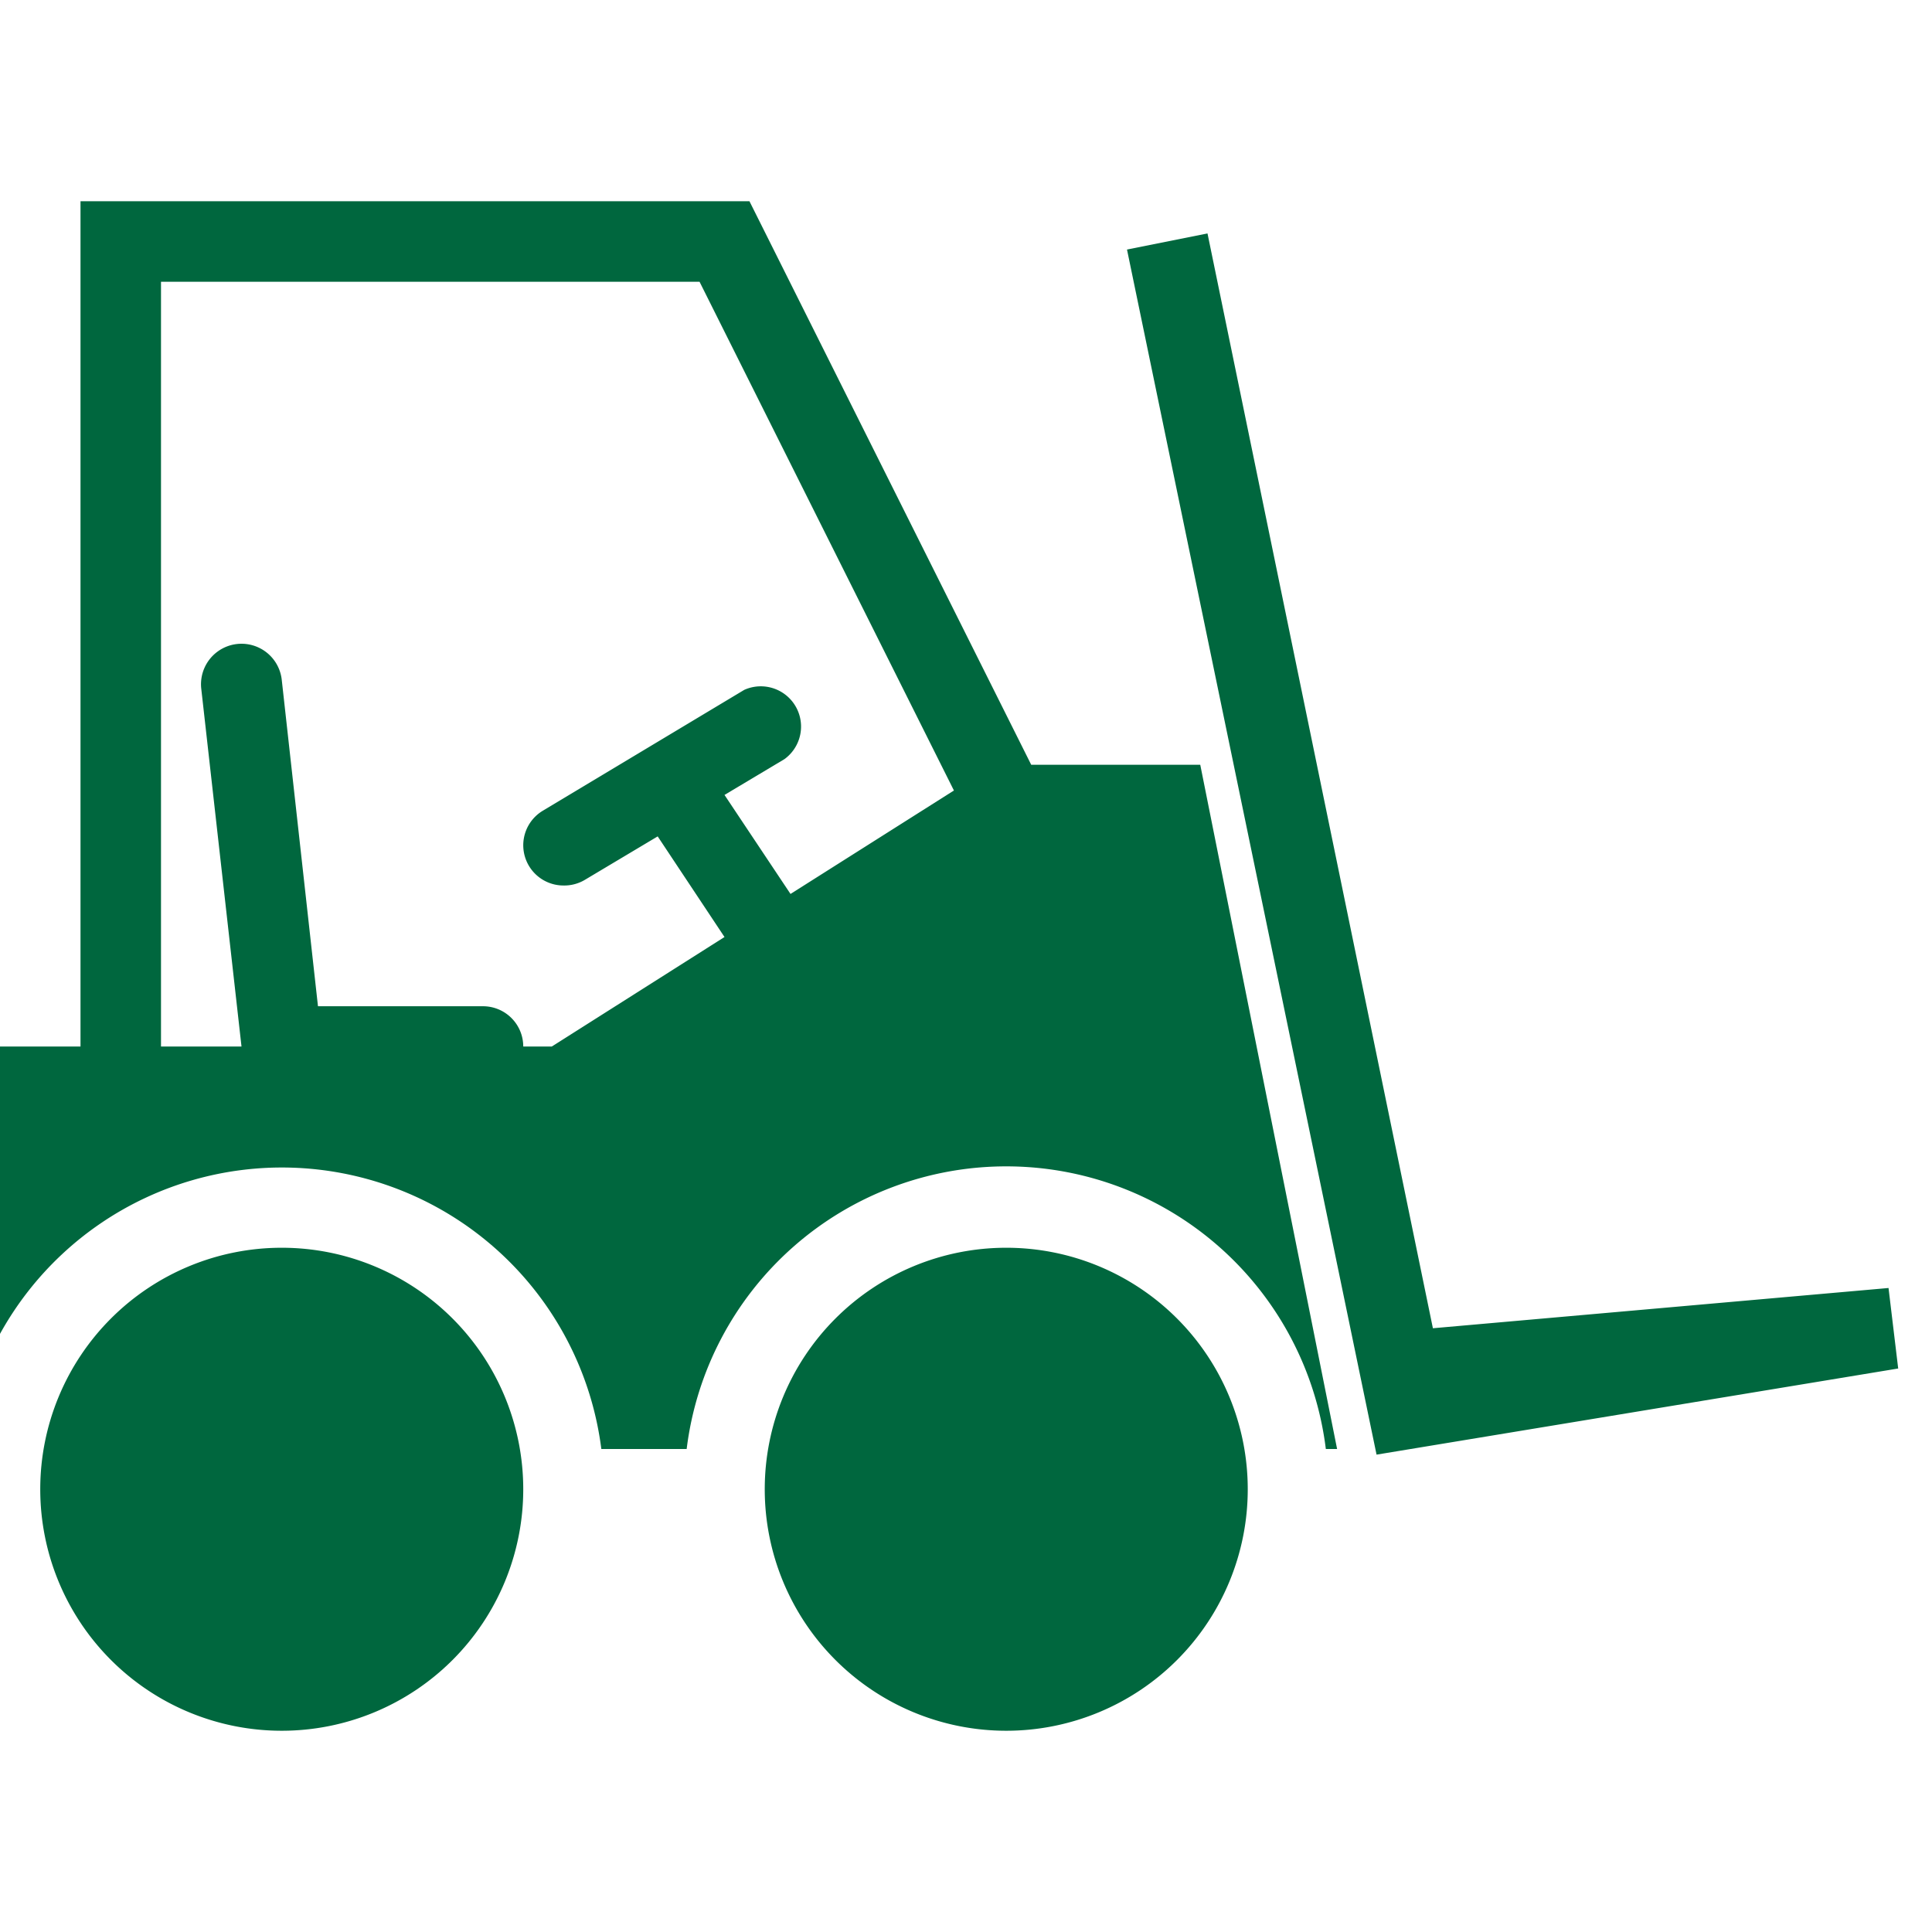 <svg id="Layer_1" data-name="Layer 1" xmlns="http://www.w3.org/2000/svg" viewBox="0 0 48 48"><defs><style>.cls-1{fill:#00673e;}</style></defs><title>Artboard 1logistics</title><path id="i-1296" class="cls-1" d="M13,37a6,6,0,1,1-6-6A6,6,0,0,1,13,37ZM29.82,19l3.4,17h-.28a8,8,0,0,0-15.88,0H14.94A8,8,0,0,0,0,33.14V26H2V5H18.62l7,14Zm-6.12.64L17.38,7H4V26H6L5,17.11a1,1,0,1,1,2-.22L7.9,25H12a1,1,0,0,1,1,1h.71L18,23.28l-1.66-2.5-1.81,1.08A1,1,0,0,1,14,22a1,1,0,0,1-.51-1.86l5-3a1,1,0,0,1,1,1.72L18,19.75l1.64,2.46ZM25,31a6,6,0,1,0,6,6A6,6,0,0,0,25,31Zm21.92,1L35.6,33,30,5.8l-2,.4,6.2,29.94L47.16,34Z"/></svg>